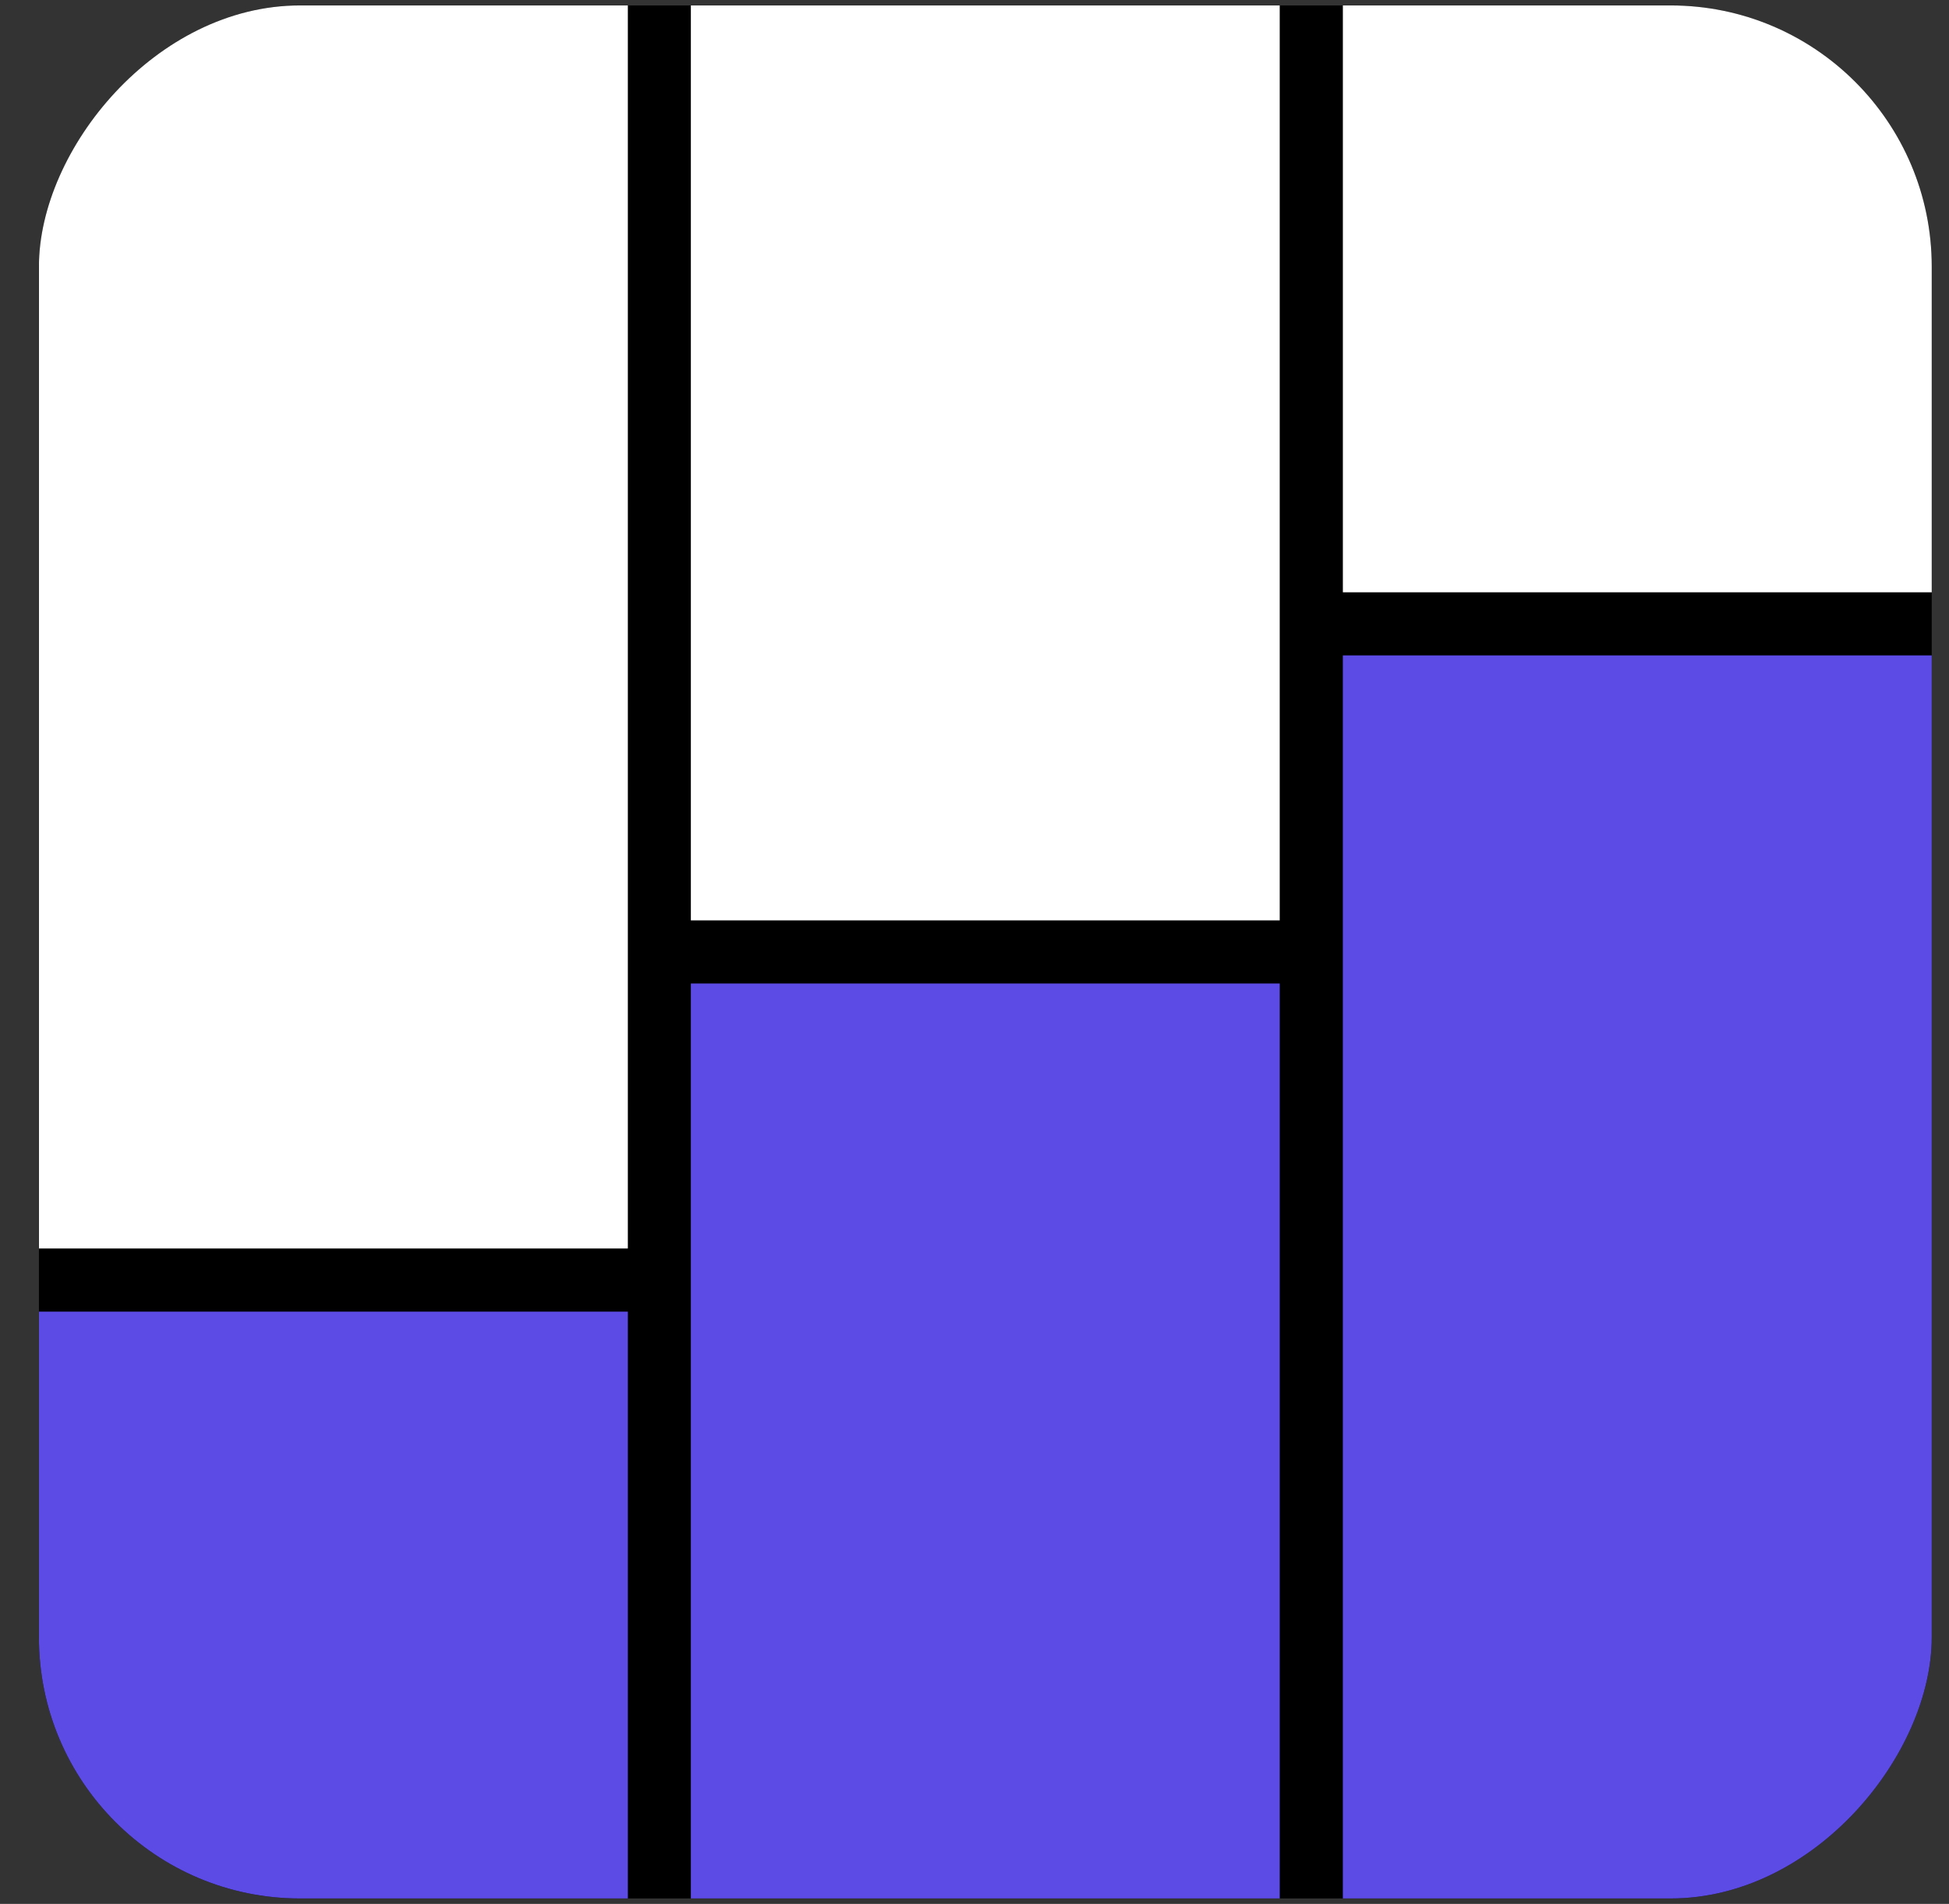 <svg width="43" height="42" viewBox="0 0 43 42" fill="none" xmlns="http://www.w3.org/2000/svg">
<rect x="0" y="0" width="43" height="42" fill="#333333" stroke="none"/>
<g clip-path="url(#clip0_893_498)">
<rect width="41.76" height="41.76" rx="5.76" transform="matrix(-1 0 0 1 42.619 0.12)" fill="black"/>
<g clip-path="url(#clip1_893_498)">
<rect width="12.992" height="12.946" transform="matrix(-1 0 0 1 42.619 0.12)" fill="white"/>
<rect width="12.992" height="27.701" transform="matrix(-1 0 0 1 42.619 14.458)" fill="#5D4BE5"/>
</g>
<g clip-path="url(#clip2_893_498)">
<rect width="12.992" height="20.184" transform="matrix(-1 0 0 1 28.234 0.12)" fill="white"/>
<rect width="12.992" height="20.184" transform="matrix(-1 0 0 1 28.234 21.696)" fill="#5D4BE5"/>
</g>
<g clip-path="url(#clip3_893_498)">
<rect width="12.992" height="27.422" transform="matrix(-1 0 0 1 13.852 0.12)" fill="white"/>
<rect width="12.992" height="12.946" transform="matrix(-1 0 0 1 13.852 28.935)" fill="#5D4BE5"/>
</g>
</g>
<defs>
<clipPath id="clip0_893_498">
<rect width="41.76" height="41.76" rx="5.76" transform="matrix(-1 0 0 1 42.619 0.12)" fill="white"/>
</clipPath>
<clipPath id="clip1_893_498">
<rect width="12.992" height="41.76" fill="white" transform="matrix(-1 0 0 1 42.619 0.12)"/>
</clipPath>
<clipPath id="clip2_893_498">
<rect width="12.992" height="41.76" fill="white" transform="matrix(-1 0 0 1 28.234 0.12)"/>
</clipPath>
<clipPath id="clip3_893_498">
<rect width="12.992" height="41.76" fill="white" transform="matrix(-1 0 0 1 13.852 0.12)"/>
</clipPath>
</defs>
</svg>
